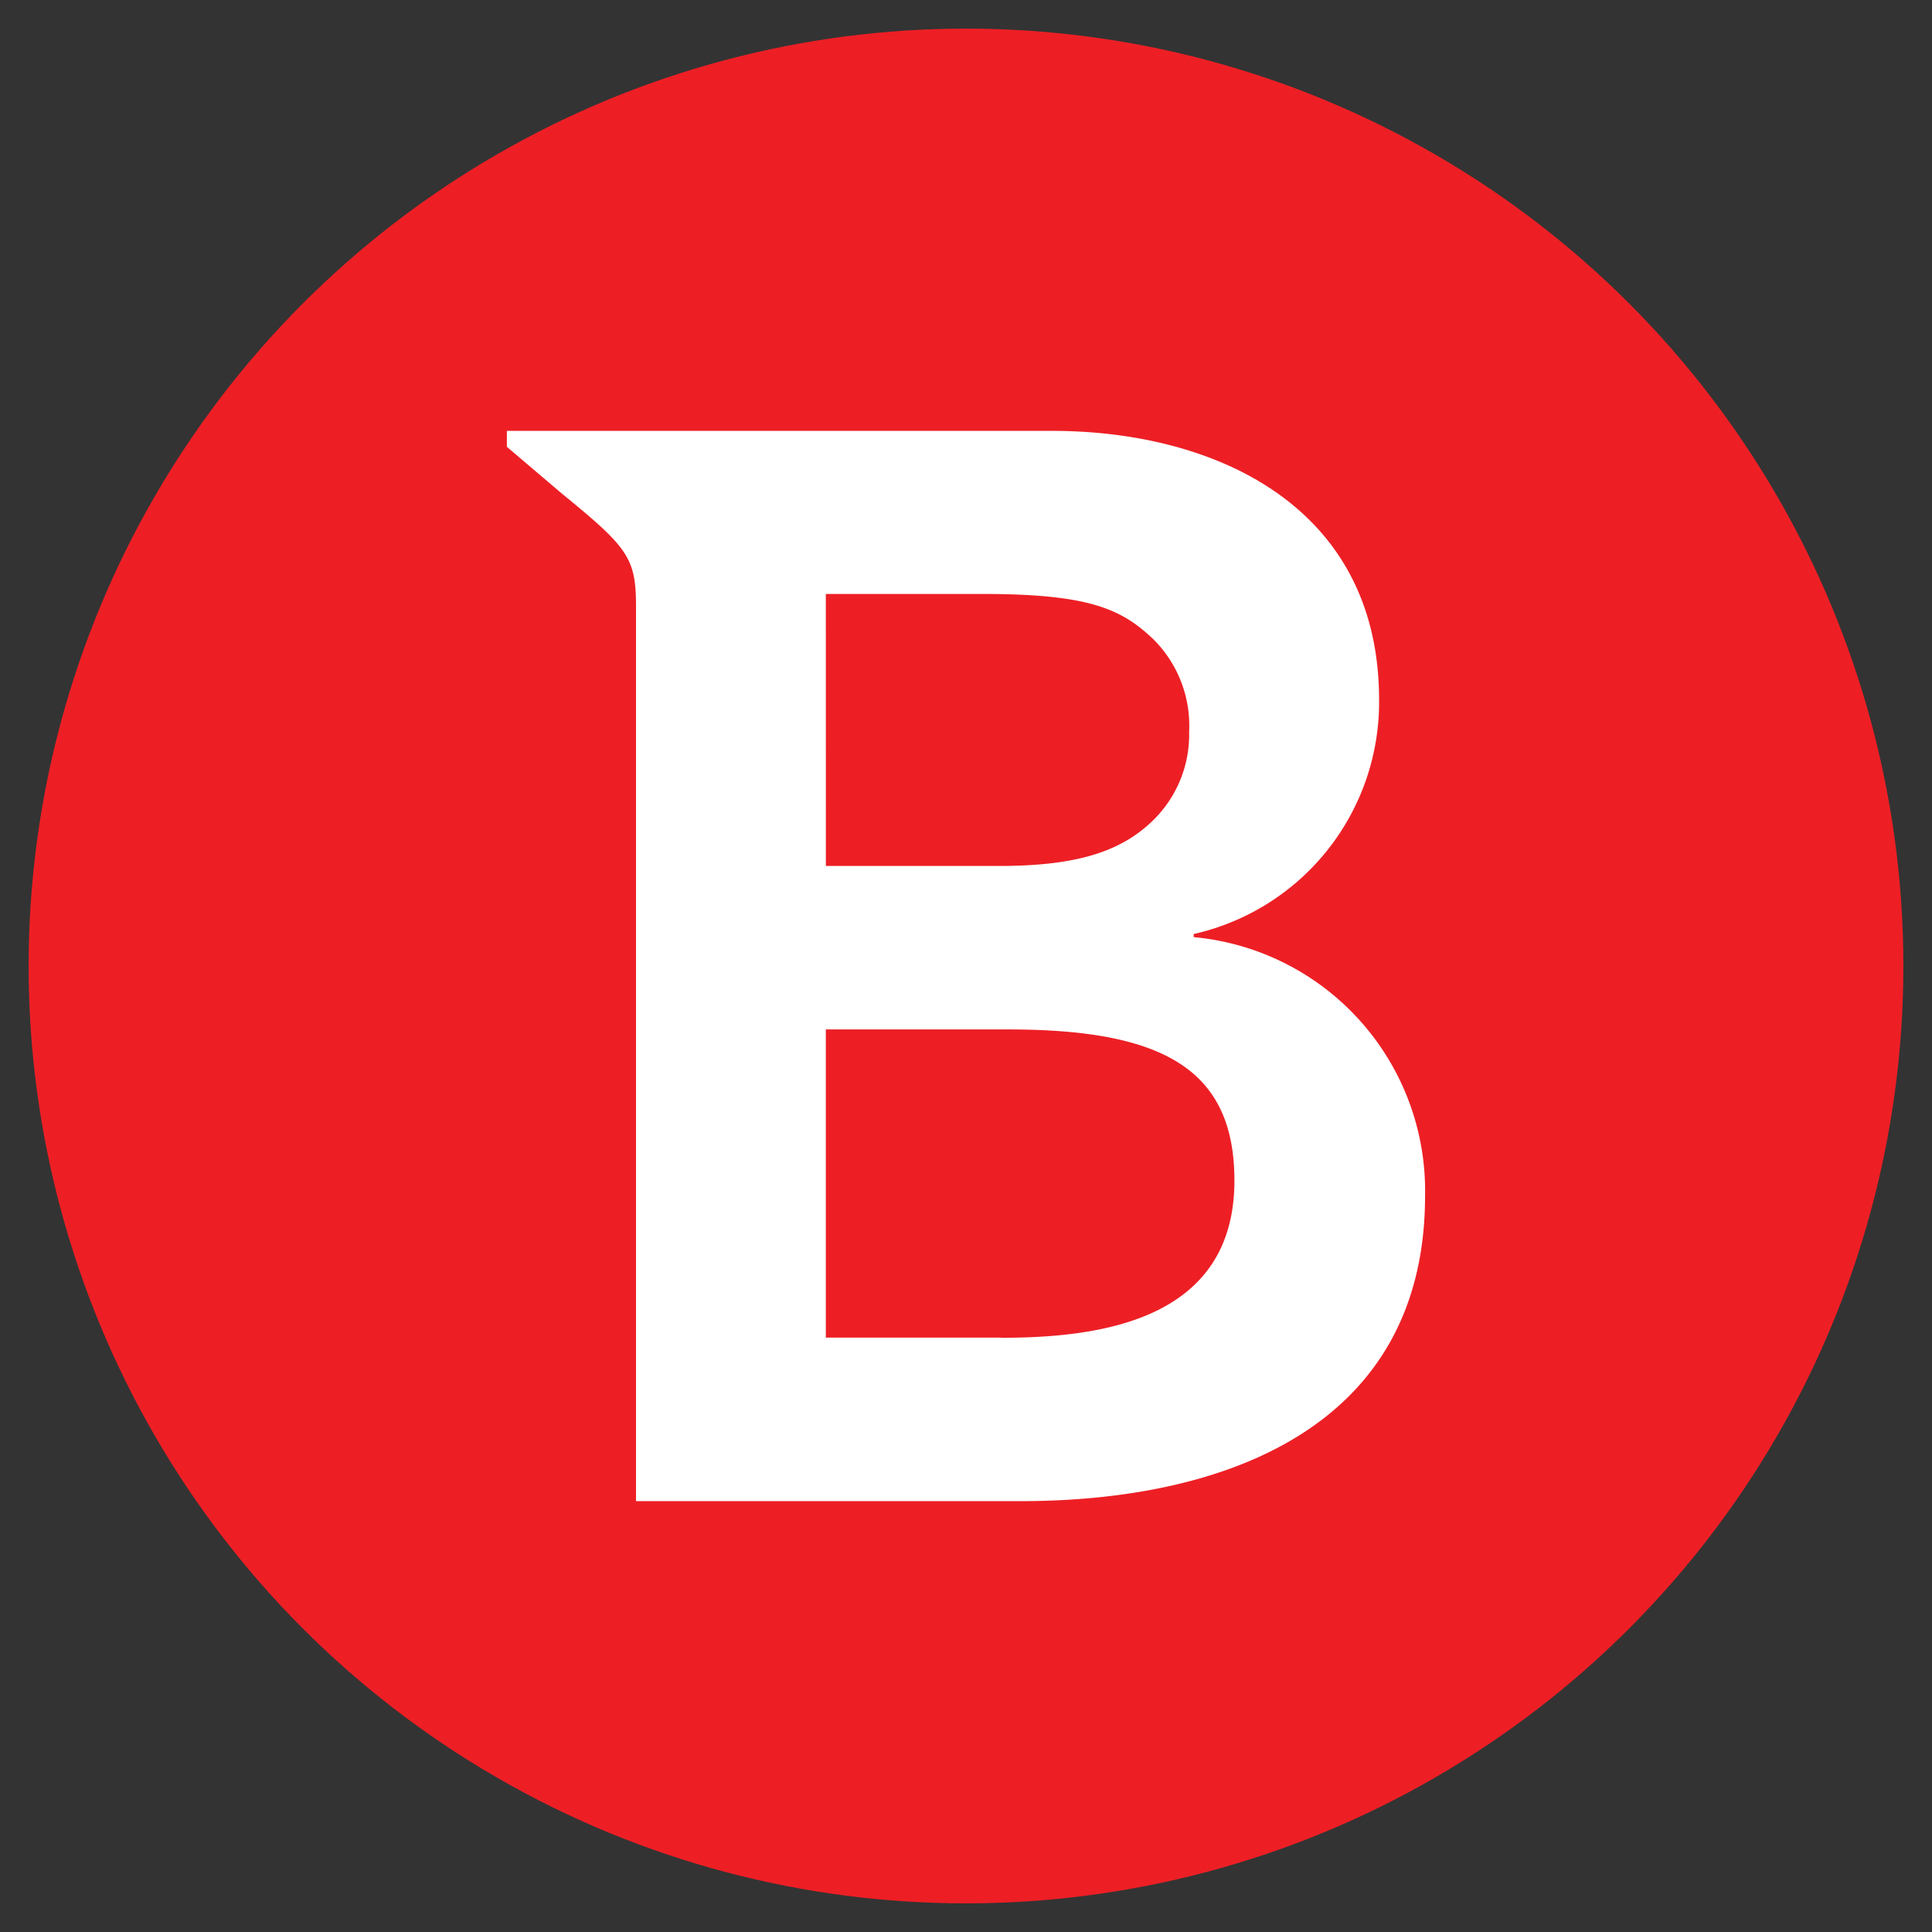 <svg xmlns="http://www.w3.org/2000/svg" xmlns:xlink="http://www.w3.org/1999/xlink" width="1080" height="1080" viewBox="0 0 1080 1080">
  <rect x="0" y="0" width="1080" height="1080" fill="#333333" stroke="none"/>
  <defs>
    <clipPath id="clip-Bitdefender">
      <rect width="1080" height="1080"/>
    </clipPath>
  </defs>
  <g id="Bitdefender" clip-path="url(#clip-Bitdefender)">
    <circle id="Ellipse_1" data-name="Ellipse 1" cx="524" cy="524" r="524" transform="translate(16 16)" fill="#ed1f25"/>
    <path id="Bitdefender_logo" d="M483.6,358.784v-1.65A132.862,132.862,0,0,0,587.247,226.249c0-109.04-92.749-150.384-182.779-150.384H99.68v8.924l30.676,26.075c36.812,30.072,41.506,35.836,41.506,62.98v500.3H387.015c112.782,0,225.936-40.53,225.936-170.719A142.412,142.412,0,0,0,483.971,358.9m-206-191.866h87.59c59.331,0,77.62,8.227,95.561,25.378A68.116,68.116,0,0,1,481.066,244a67.048,67.048,0,0,1-20.52,49.942c-17.593,16.918-41.832,25.145-85.708,25.145H278Zm97.792,415.711H277.975V410.47h102c85.986,0,126.4,21.961,126.4,84.476,0,78.6-75.97,87.892-130.607,87.892" transform="translate(183.671 164.995)" fill="#fff"/>
  </g>
</svg>
